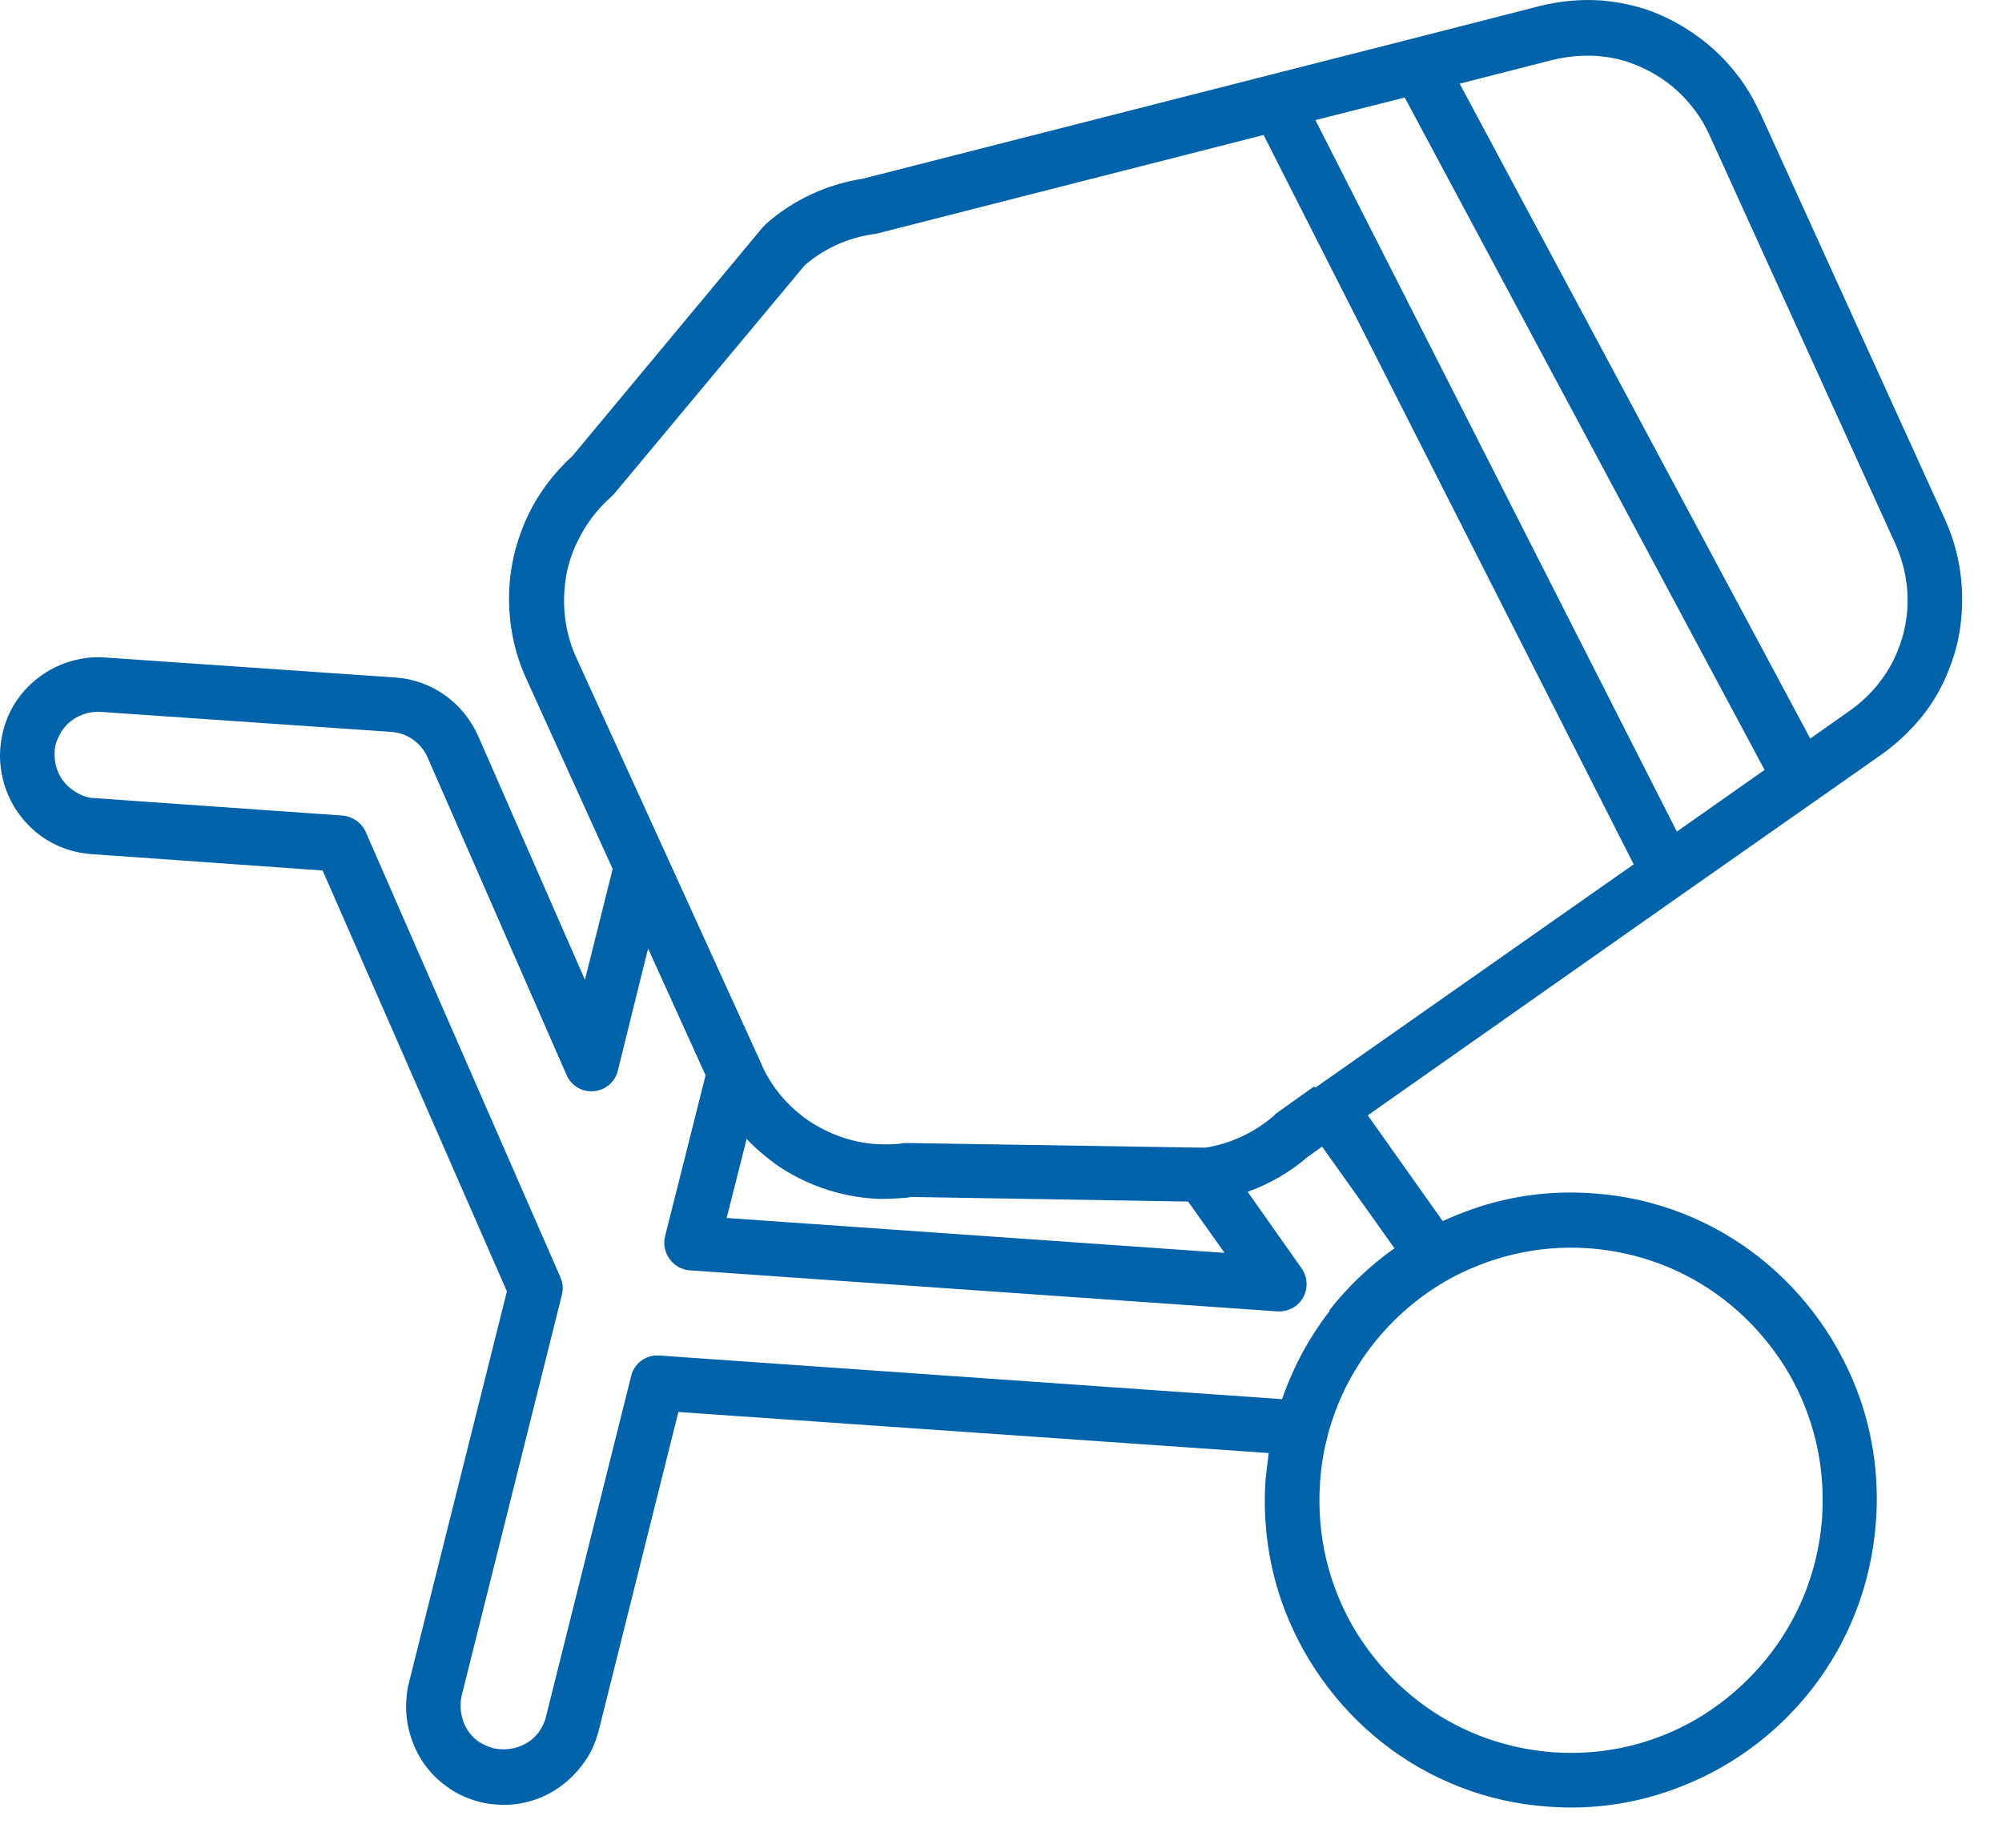 <?xml version="1.0" encoding="UTF-8"?>
<svg xmlns="http://www.w3.org/2000/svg" width="39" height="36" viewBox="0 0 39 36" fill="none">
  <path d="M34.275 2.18C34.065 1.71 33.755 1.3 33.395 0.97C33.025 0.64 32.605 0.38 32.145 0.21C31.835 0.1 31.525 0.04 31.205 0.01C30.795 -0.02 30.385 0.02 29.985 0.12L27.525 0.75L24.735 1.46L16.815 3.48C16.115 3.59 15.455 3.89 14.925 4.36C14.905 4.38 14.885 4.4 14.865 4.42L11.155 8.88C10.795 9.21 10.505 9.59 10.295 10.02C10.085 10.46 9.955 10.93 9.925 11.41C9.885 12.02 9.985 12.64 10.255 13.23L11.935 16.93L11.395 19.09L9.315 14.34C9.025 13.69 8.415 13.25 7.705 13.2L2.045 12.81C1.785 12.79 1.525 12.83 1.295 12.91C0.945 13.03 0.635 13.25 0.405 13.54C0.175 13.83 0.035 14.19 0.005 14.59C-0.015 14.85 0.025 15.11 0.105 15.35C0.225 15.7 0.445 16.01 0.735 16.24C1.025 16.47 1.385 16.61 1.775 16.64L6.285 16.96L9.875 25.16L7.965 32.79C7.935 32.9 7.925 33.01 7.915 33.12C7.885 33.57 8.015 34.01 8.265 34.37C8.395 34.55 8.545 34.7 8.735 34.83C8.915 34.96 9.125 35.05 9.355 35.11C9.465 35.14 9.575 35.15 9.685 35.16C10.135 35.19 10.575 35.06 10.925 34.8C11.105 34.67 11.255 34.51 11.385 34.33C11.515 34.15 11.605 33.94 11.665 33.71L13.215 27.51L24.715 28.31C24.695 28.47 24.675 28.64 24.655 28.81C24.595 29.63 24.705 30.43 24.955 31.17C25.335 32.27 26.025 33.24 26.925 33.95C27.825 34.66 28.945 35.12 30.175 35.2C30.995 35.26 31.785 35.15 32.525 34.89C33.625 34.51 34.585 33.82 35.295 32.91C36.005 32 36.455 30.88 36.545 29.64C36.605 28.82 36.495 28.02 36.245 27.28C35.865 26.18 35.175 25.21 34.275 24.5C33.375 23.79 32.255 23.33 31.025 23.25C30.205 23.19 29.415 23.3 28.675 23.56C28.475 23.63 28.285 23.71 28.105 23.79L26.645 21.73L32.775 17.42L35.385 15.59L36.625 14.72C36.925 14.51 37.195 14.26 37.425 13.98C37.655 13.7 37.845 13.37 37.975 13.02C38.115 12.67 38.195 12.3 38.215 11.93C38.255 11.32 38.155 10.7 37.885 10.11L34.275 2.17V2.18ZM32.665 16.2L25.625 2.34L27.365 1.9L34.375 15L32.655 16.21L32.665 16.2ZM30.945 24.32C31.625 24.37 32.255 24.55 32.825 24.84C33.675 25.27 34.375 25.95 34.855 26.77C35.325 27.59 35.565 28.55 35.495 29.57C35.445 30.25 35.265 30.88 34.975 31.45C34.545 32.3 33.865 33.01 33.055 33.49C32.235 33.97 31.275 34.21 30.265 34.14C29.585 34.09 28.955 33.91 28.385 33.62C27.535 33.19 26.835 32.51 26.355 31.69C25.885 30.87 25.645 29.91 25.715 28.89C25.735 28.57 25.785 28.27 25.865 27.97C25.865 27.97 25.865 27.97 25.865 27.96C25.955 27.63 26.075 27.31 26.225 27.01C26.655 26.16 27.325 25.45 28.145 24.97C28.965 24.5 29.925 24.25 30.935 24.32H30.945ZM25.905 25.54C25.505 26.05 25.195 26.63 24.975 27.26L12.845 26.41C12.585 26.39 12.355 26.56 12.295 26.81L10.635 33.45C10.615 33.55 10.565 33.64 10.515 33.72C10.435 33.84 10.315 33.94 10.185 34C10.055 34.06 9.905 34.09 9.755 34.08C9.705 34.08 9.655 34.07 9.605 34.06C9.505 34.03 9.415 33.99 9.335 33.94C9.215 33.86 9.115 33.74 9.055 33.61C8.995 33.48 8.965 33.33 8.975 33.18C8.975 33.13 8.985 33.08 8.995 33.03L10.945 25.23C10.975 25.11 10.965 24.99 10.915 24.88L7.125 16.21C7.045 16.03 6.875 15.91 6.675 15.89L1.845 15.55C1.725 15.55 1.615 15.51 1.525 15.46C1.375 15.38 1.255 15.27 1.175 15.13C1.095 14.99 1.055 14.83 1.065 14.65C1.065 14.53 1.105 14.42 1.155 14.33C1.225 14.18 1.345 14.06 1.485 13.98C1.625 13.9 1.785 13.86 1.965 13.87L7.625 14.26C7.935 14.28 8.215 14.48 8.335 14.77L11.035 20.94C11.125 21.15 11.335 21.28 11.565 21.26C11.795 21.24 11.985 21.08 12.035 20.86L12.625 18.48L13.745 20.95L12.955 24.09C12.915 24.24 12.955 24.41 13.045 24.53C13.135 24.66 13.285 24.74 13.435 24.75L24.885 25.55C25.095 25.56 25.285 25.46 25.385 25.28C25.485 25.1 25.475 24.88 25.355 24.71L24.305 23.22C24.725 23.07 25.125 22.84 25.475 22.54L25.755 22.34L27.165 24.32C26.685 24.66 26.255 25.07 25.895 25.53L25.905 25.54ZM17.715 23.32L23.145 23.41L23.855 24.41L14.155 23.73L14.545 22.19C14.725 22.38 14.925 22.55 15.135 22.7C15.675 23.07 16.315 23.3 16.985 23.35C17.225 23.37 17.475 23.35 17.715 23.33V23.32ZM25.595 21.17L24.865 21.69C24.865 21.69 24.835 21.71 24.825 21.73C24.445 22.06 23.985 22.28 23.485 22.36H23.435L17.705 22.27C17.705 22.27 17.655 22.27 17.625 22.27C17.435 22.3 17.245 22.3 17.065 22.29C16.585 22.26 16.135 22.09 15.745 21.83C15.355 21.56 15.035 21.19 14.835 20.74L14.815 20.69L12.985 16.67L11.225 12.81C11.035 12.39 10.965 11.95 10.995 11.51C11.015 11.17 11.105 10.83 11.265 10.52C11.415 10.21 11.635 9.92 11.905 9.68C11.925 9.66 11.945 9.64 11.965 9.62L15.675 5.17C16.055 4.84 16.525 4.63 17.025 4.56C17.045 4.56 17.055 4.56 17.085 4.55L24.615 2.63L31.825 16.84L25.625 21.19L25.595 21.17ZM36.595 13.32C36.435 13.52 36.235 13.71 36.015 13.86L35.265 14.39L28.435 1.63L30.235 1.17C30.525 1.1 30.825 1.07 31.115 1.09C31.345 1.11 31.565 1.15 31.775 1.23C32.105 1.35 32.415 1.53 32.675 1.77C32.935 2.01 33.155 2.3 33.305 2.64L36.915 10.58C37.105 11 37.185 11.44 37.155 11.88C37.135 12.15 37.075 12.41 36.975 12.66C36.885 12.9 36.745 13.13 36.585 13.33L36.595 13.32Z" fill="#0062A9"></path>
</svg>
